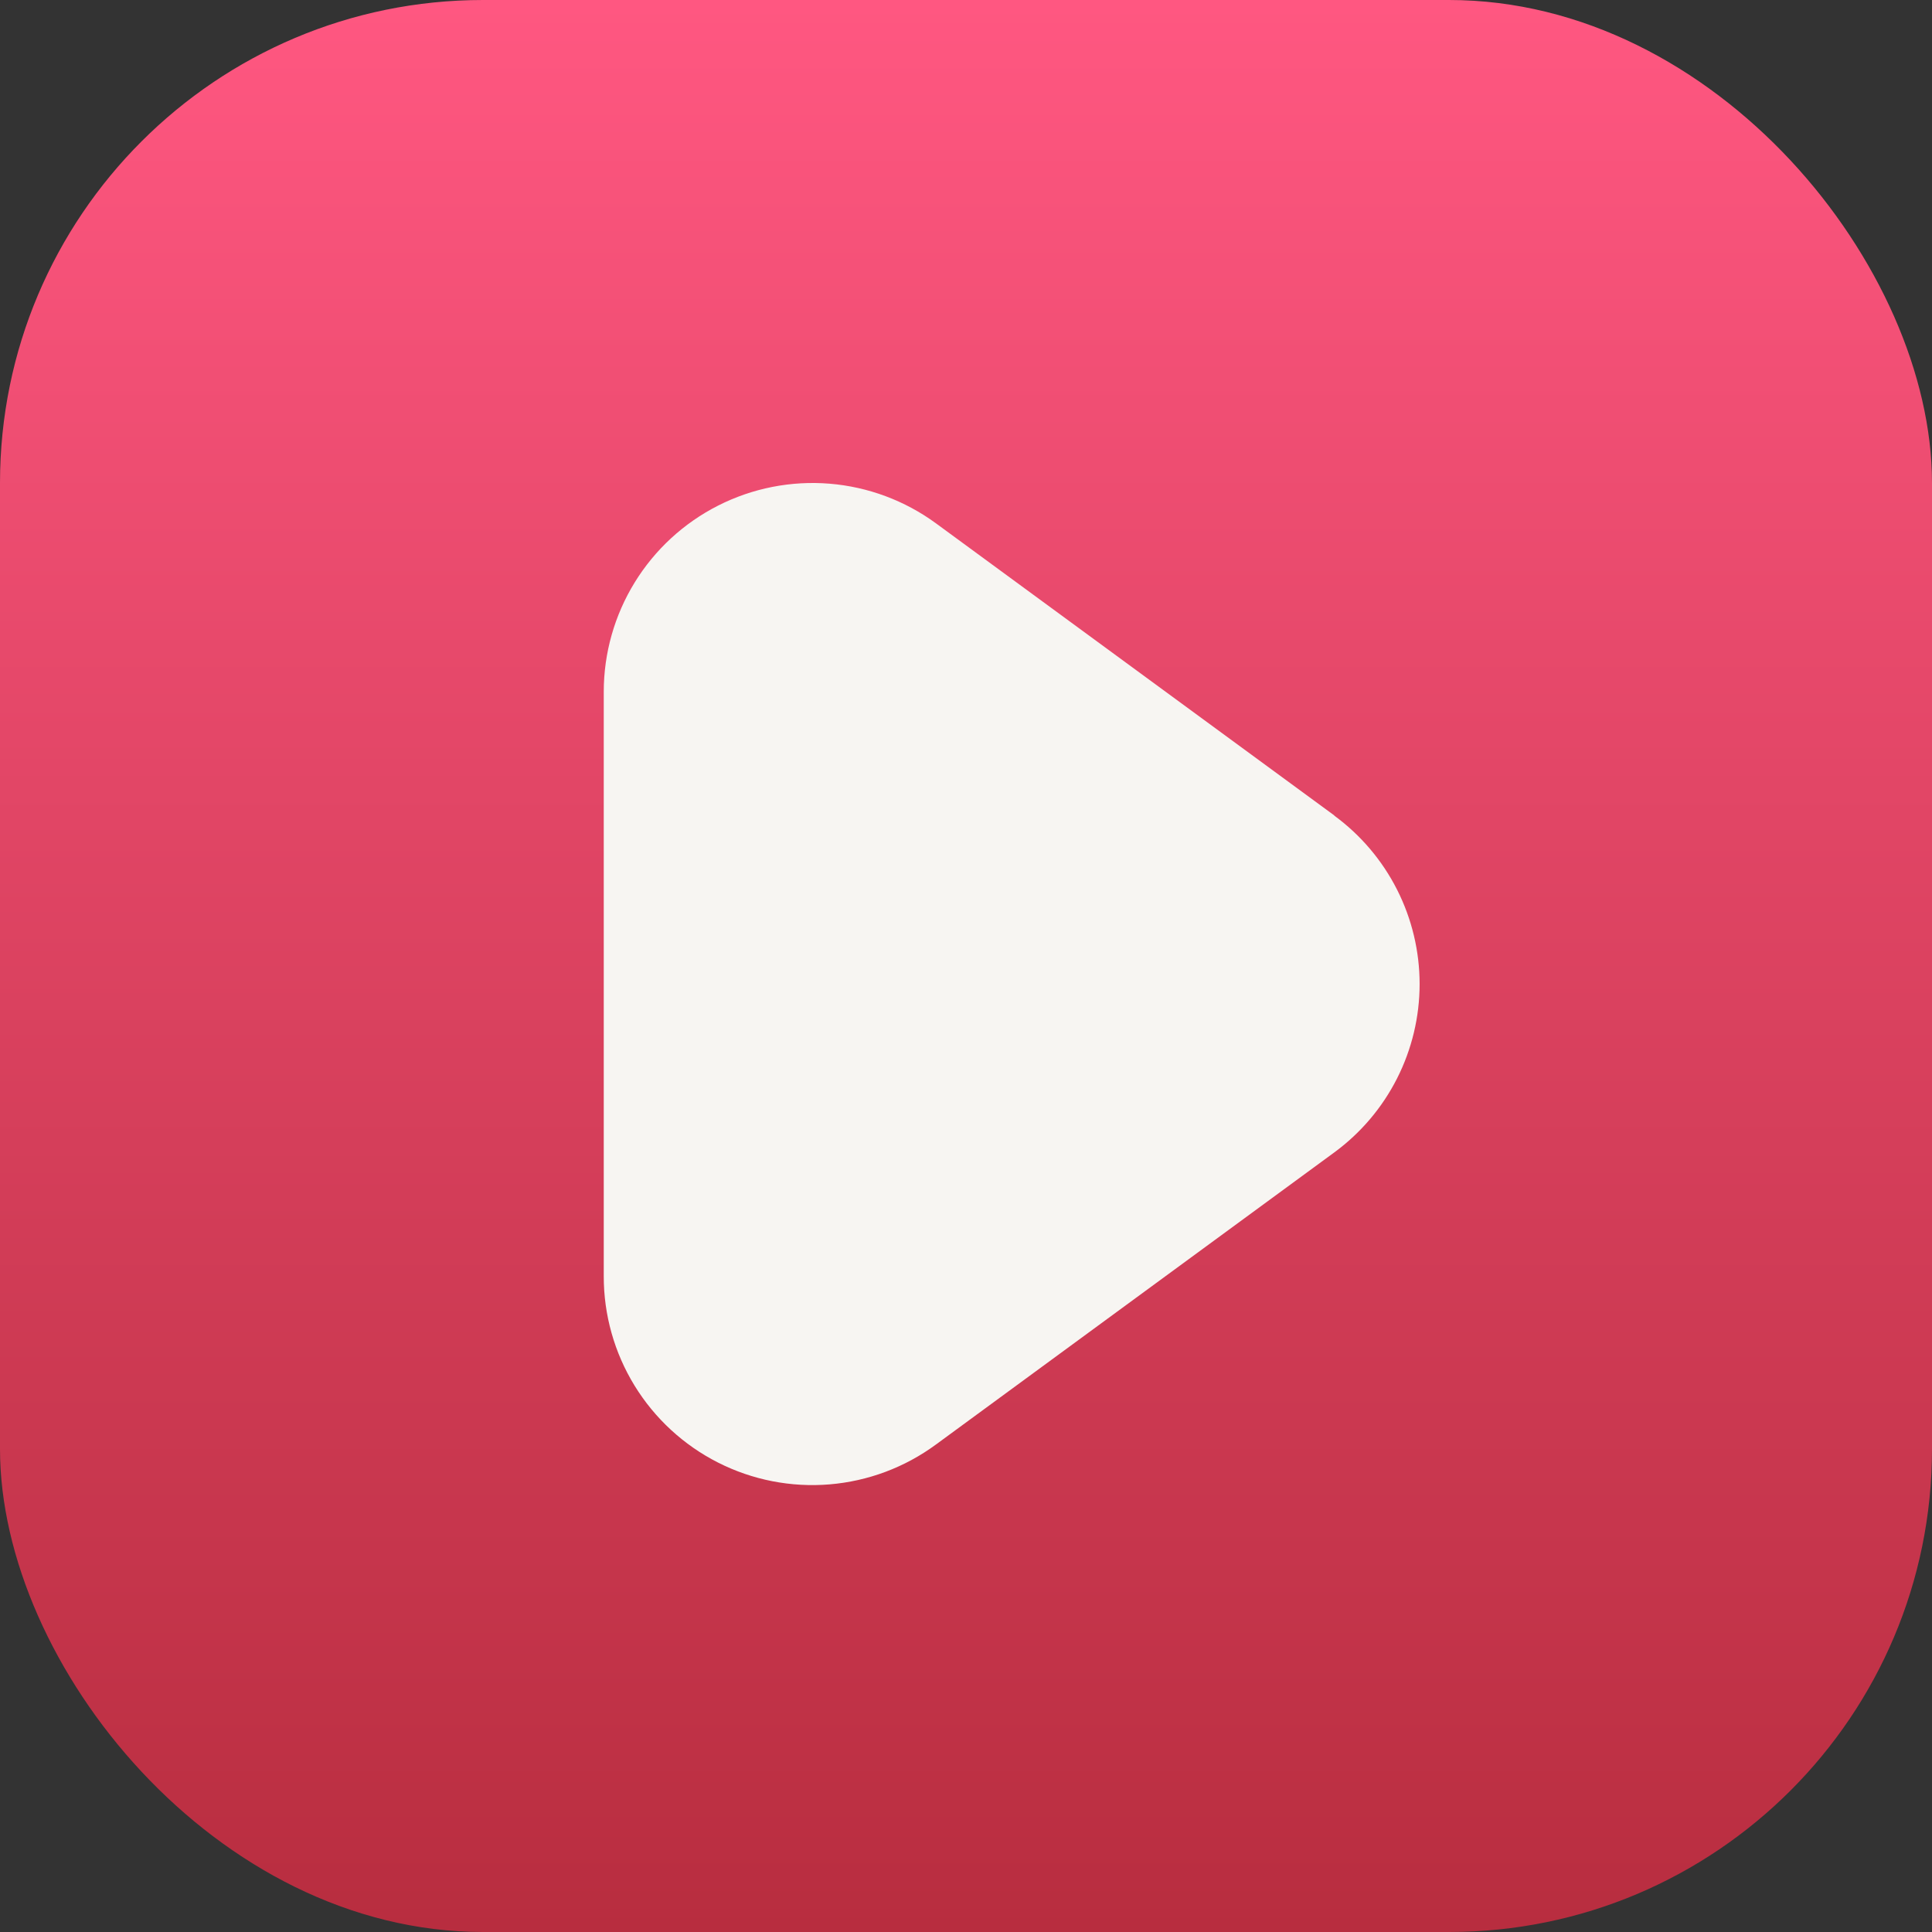 <?xml version="1.0" encoding="UTF-8"?> <svg xmlns="http://www.w3.org/2000/svg" width="227" height="227" viewBox="0 0 227 227" fill="none"><rect x="0" y="0" width="227" height="227" fill="#333333" stroke="none"/><rect width="227" height="227" rx="56.75" fill="url(#paint0_linear_1_1376)"></rect><path d="M156.777 95.812L109.971 61.49C106.315 58.813 101.989 57.201 97.473 56.831C92.957 56.462 88.427 57.351 84.385 59.399C80.343 61.447 76.947 64.574 74.573 68.434C72.2 72.294 70.941 76.736 70.938 81.267V149.946C70.93 154.481 72.182 158.93 74.553 162.796C76.925 166.663 80.323 169.795 84.368 171.845C88.415 173.895 92.95 174.782 97.47 174.407C101.99 174.032 106.318 172.411 109.971 169.722L156.777 135.4C159.883 133.121 162.409 130.142 164.149 126.706C165.89 123.269 166.797 119.471 166.797 115.618C166.797 111.766 165.89 107.968 164.149 104.531C162.409 101.095 159.883 98.116 156.777 95.837V95.812Z" fill="#F7F5F2"></path><defs><linearGradient id="paint0_linear_1_1376" x1="0" y1="0" x2="0" y2="227" gradientUnits="userSpaceOnUse"><stop stop-color="#FF5781"></stop><stop offset="1" stop-color="#B82D3F"></stop></linearGradient></defs></svg> 